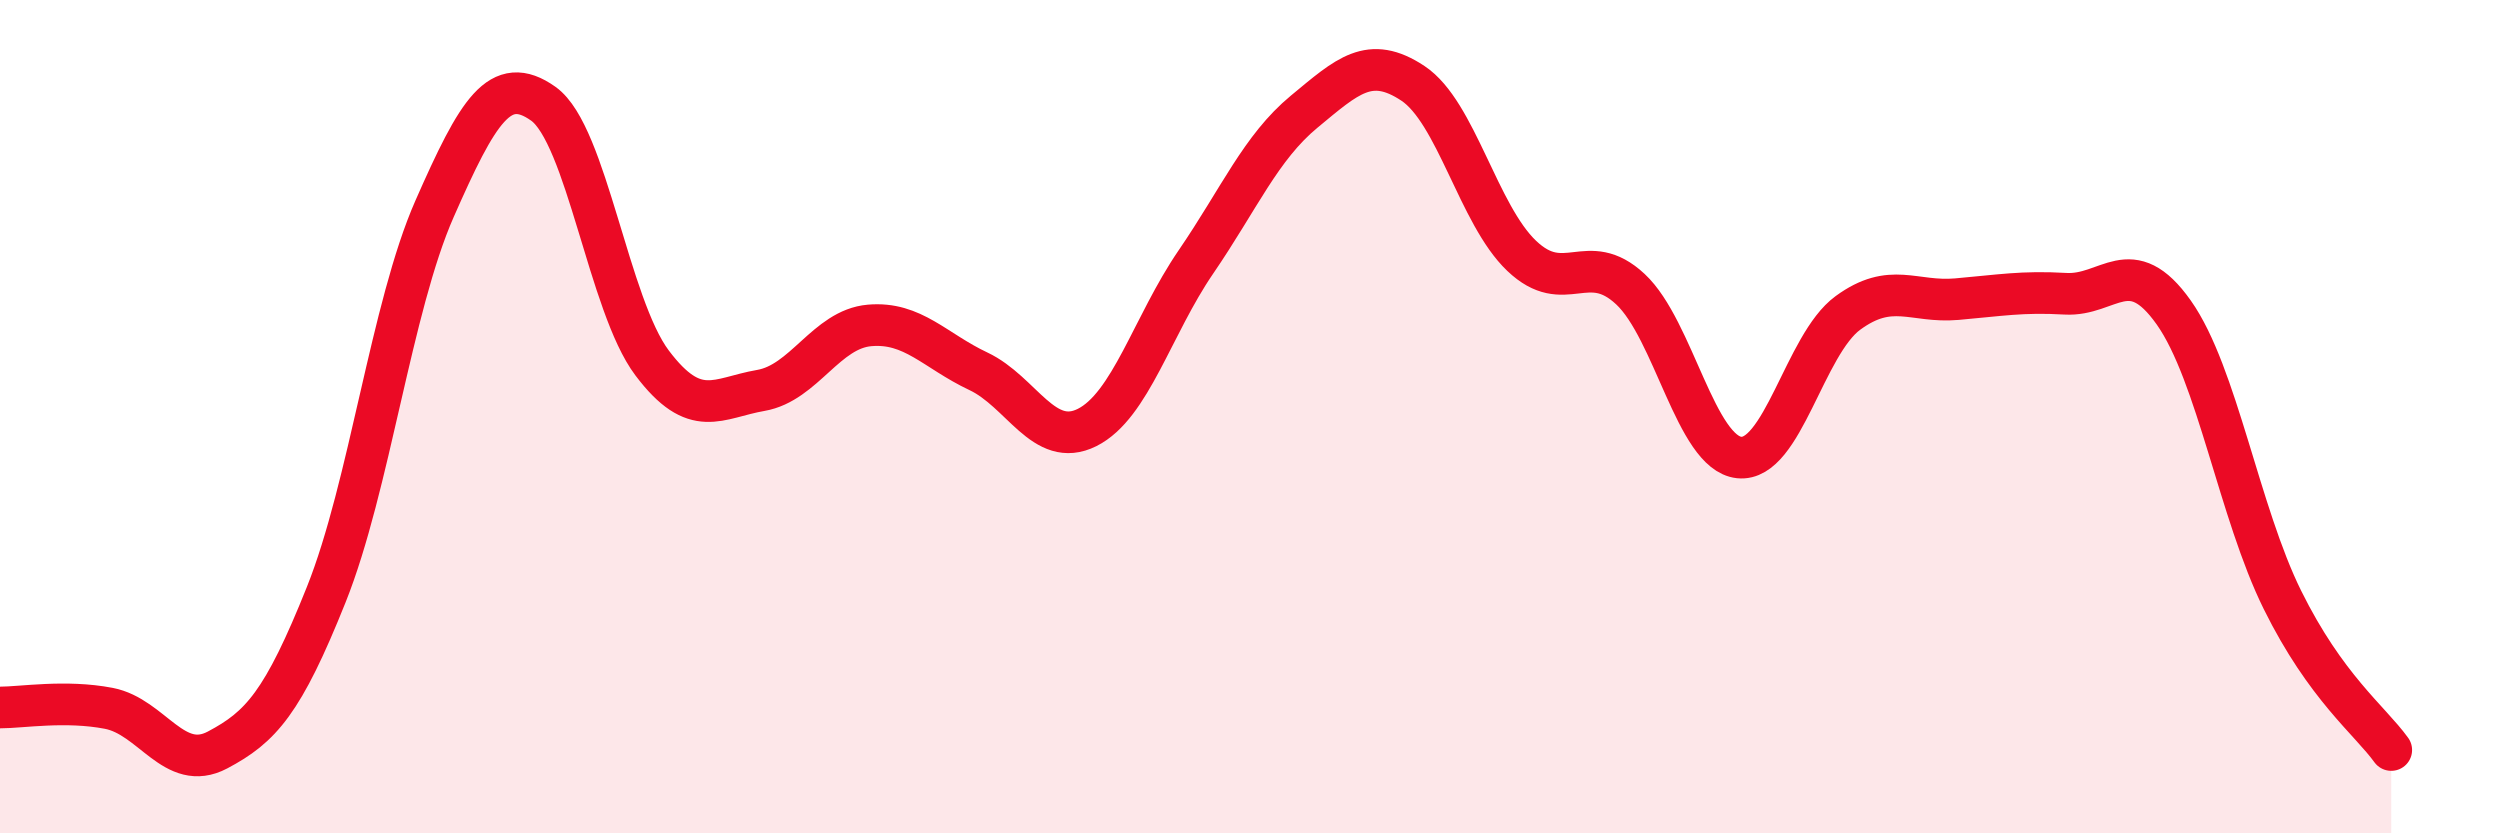 
    <svg width="60" height="20" viewBox="0 0 60 20" xmlns="http://www.w3.org/2000/svg">
      <path
        d="M 0,16.98 C 0.52,16.98 1.57,16.8 2.61,17 C 3.65,17.2 4.18,18.55 5.22,18 C 6.26,17.45 6.79,16.87 7.83,14.27 C 8.87,11.67 9.39,7.37 10.43,5.01 C 11.47,2.65 12,1.75 13.04,2.49 C 14.08,3.23 14.61,7.33 15.65,8.71 C 16.69,10.09 17.22,9.55 18.26,9.37 C 19.3,9.19 19.83,7.9 20.87,7.81 C 21.91,7.72 22.44,8.42 23.48,8.91 C 24.52,9.4 25.05,10.78 26.09,10.26 C 27.13,9.74 27.66,7.81 28.7,6.29 C 29.74,4.77 30.26,3.54 31.3,2.68 C 32.34,1.82 32.87,1.31 33.91,2 C 34.95,2.69 35.48,5.15 36.52,6.14 C 37.56,7.13 38.09,5.97 39.13,6.94 C 40.17,7.91 40.7,10.87 41.74,10.98 C 42.78,11.09 43.31,8.27 44.35,7.51 C 45.39,6.75 45.92,7.27 46.96,7.18 C 48,7.09 48.53,6.99 49.57,7.05 C 50.61,7.11 51.13,6.03 52.17,7.5 C 53.21,8.97 53.74,12.3 54.78,14.4 C 55.82,16.5 56.87,17.28 57.39,18L57.39 20L0 20Z"
        fill="#EB0A25"
        opacity="0.1"
        stroke-linecap="round"
        stroke-linejoin="round"
      />
      <path
        d="M 0,16.98 C 0.52,16.98 1.57,16.8 2.61,17 C 3.65,17.2 4.18,18.55 5.22,18 C 6.26,17.45 6.79,16.87 7.83,14.27 C 8.87,11.67 9.39,7.37 10.43,5.01 C 11.47,2.65 12,1.75 13.04,2.49 C 14.08,3.23 14.61,7.33 15.65,8.71 C 16.69,10.09 17.22,9.55 18.26,9.37 C 19.3,9.19 19.83,7.9 20.87,7.81 C 21.91,7.72 22.44,8.42 23.48,8.91 C 24.52,9.4 25.05,10.78 26.09,10.26 C 27.13,9.74 27.66,7.81 28.7,6.29 C 29.74,4.77 30.26,3.54 31.3,2.68 C 32.34,1.82 32.87,1.31 33.91,2 C 34.95,2.69 35.48,5.15 36.52,6.14 C 37.56,7.13 38.09,5.97 39.13,6.94 C 40.17,7.91 40.7,10.87 41.74,10.98 C 42.78,11.09 43.31,8.27 44.35,7.51 C 45.39,6.75 45.92,7.27 46.96,7.18 C 48,7.09 48.53,6.99 49.57,7.05 C 50.61,7.11 51.13,6.03 52.17,7.5 C 53.21,8.97 53.74,12.3 54.78,14.4 C 55.82,16.5 56.87,17.28 57.39,18"
        stroke="#EB0A25"
        stroke-width="1"
        fill="none"
        stroke-linecap="round"
        stroke-linejoin="round"
      />
    </svg>
  